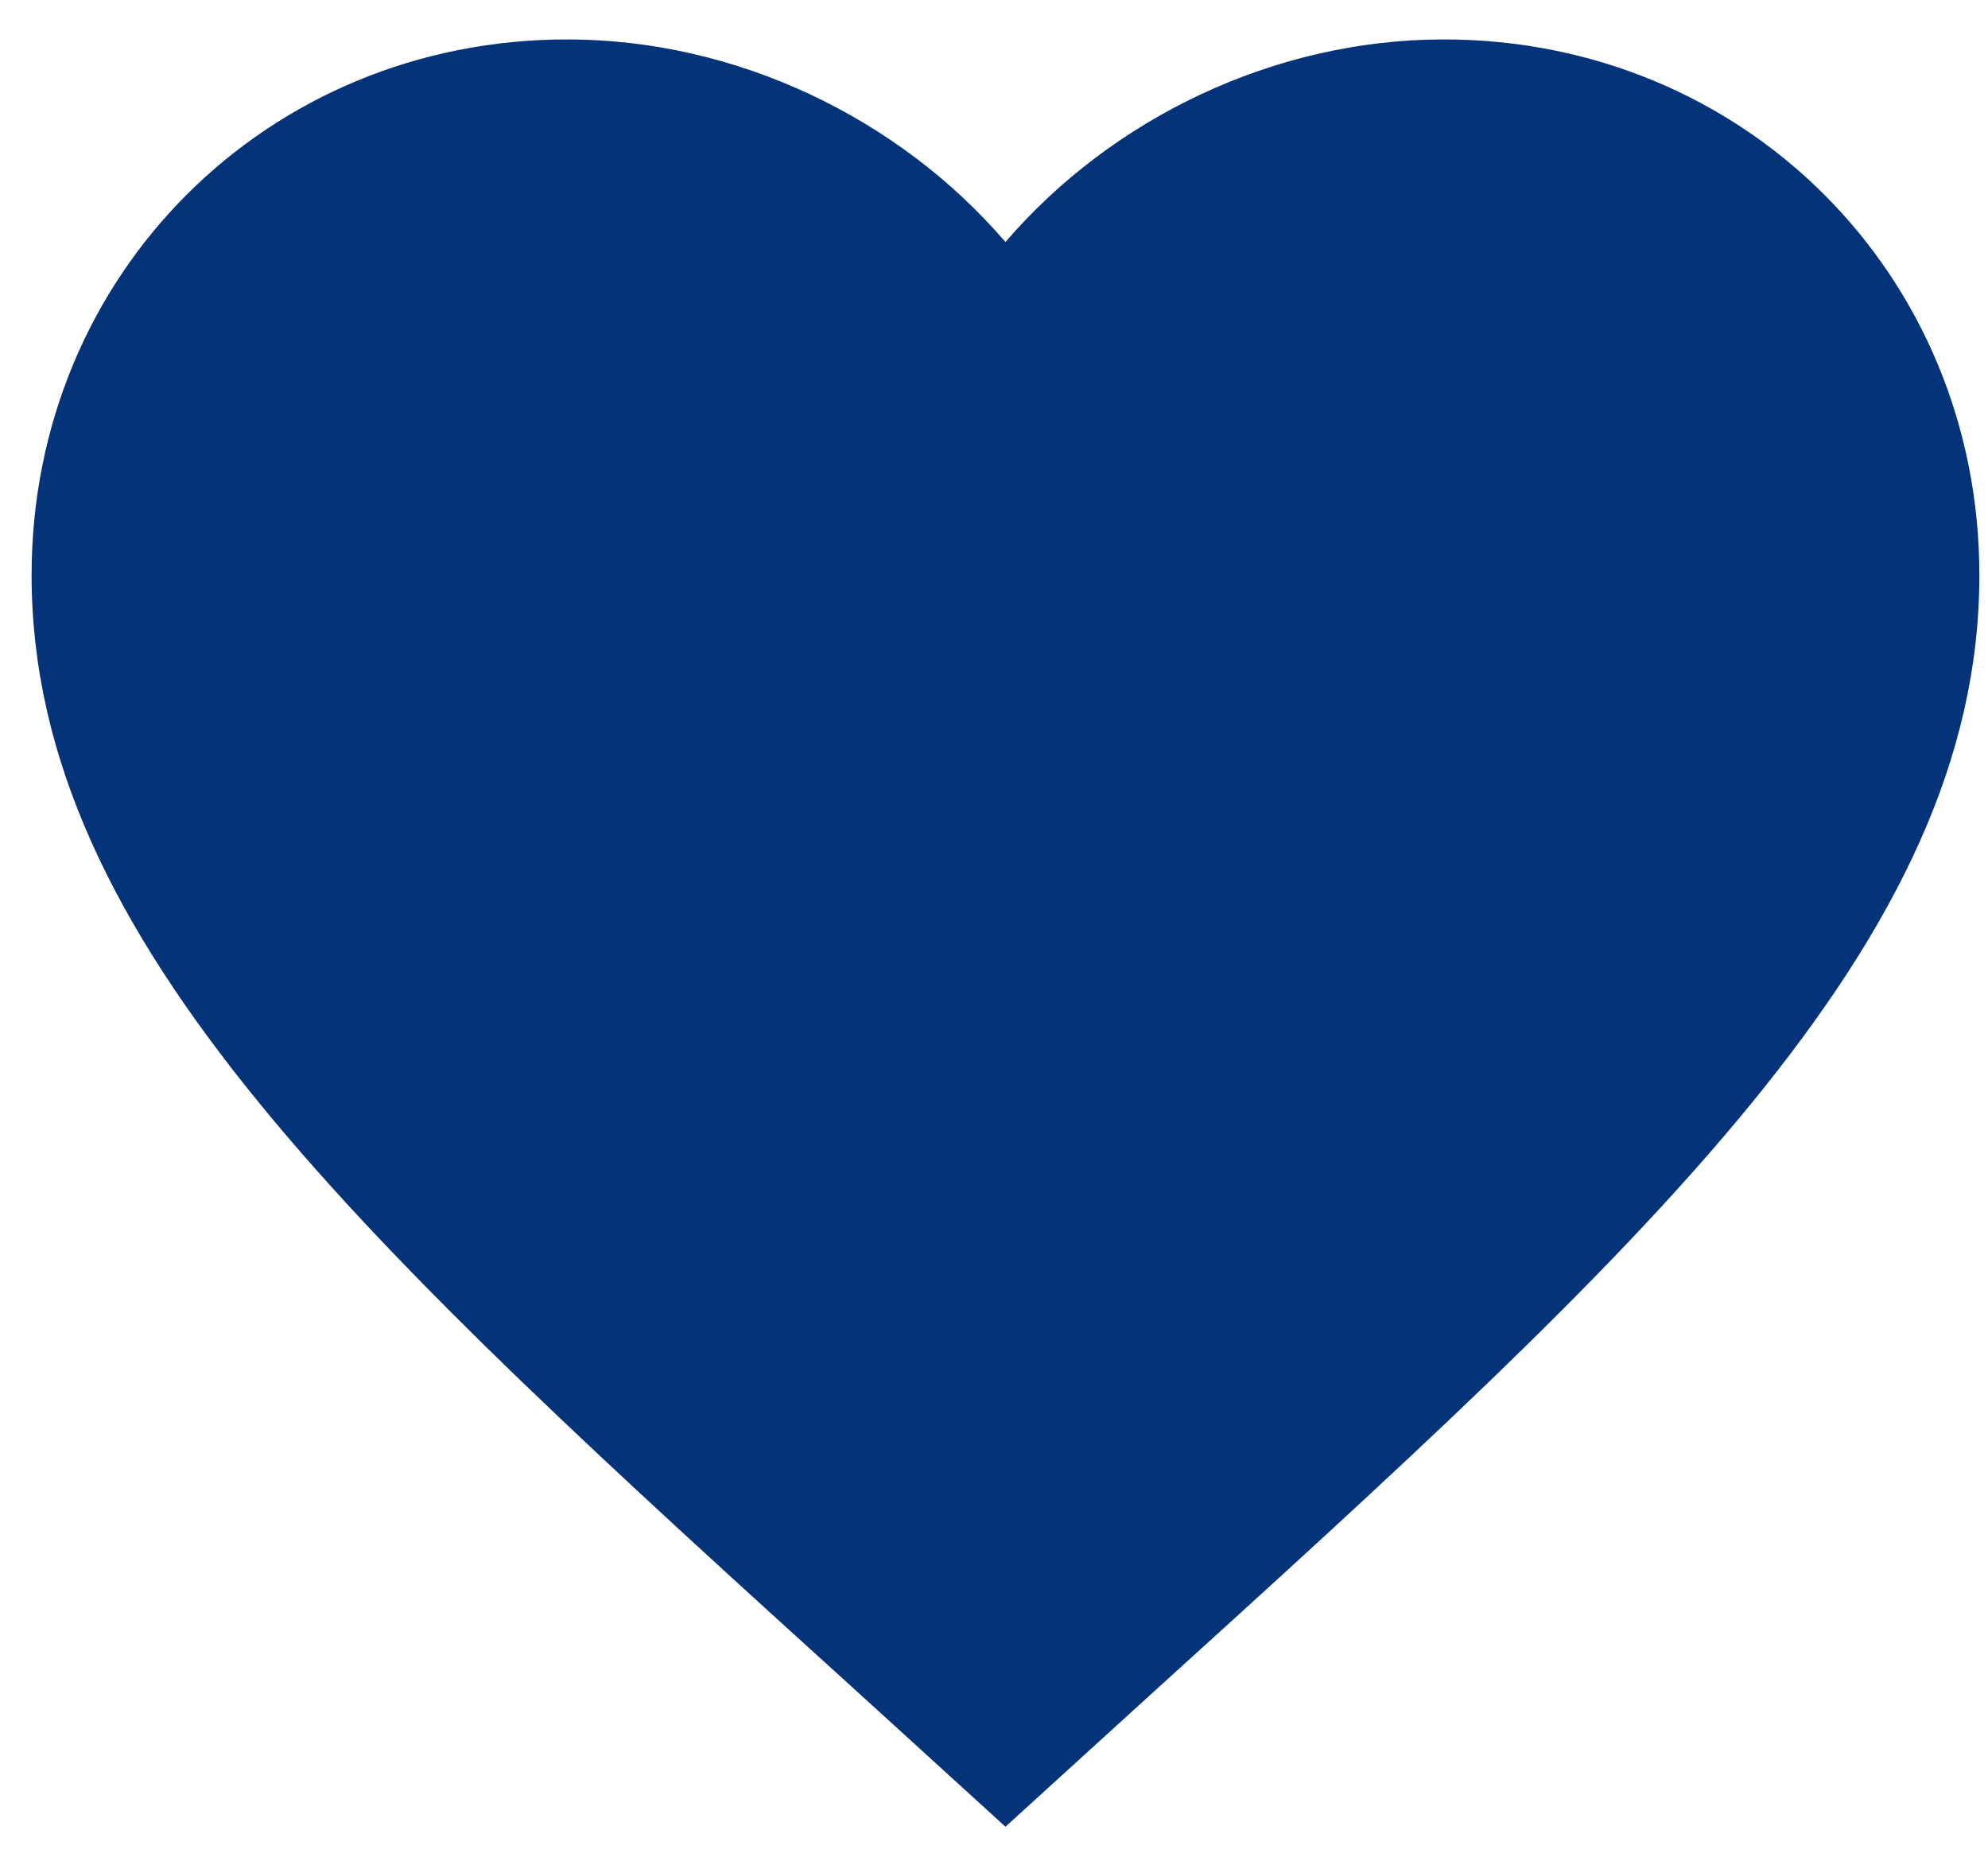 <svg width="47" height="44" viewBox="0 0 47 44" fill="none" xmlns="http://www.w3.org/2000/svg">
<path d="M23.771 43.182L20.433 40.142C8.575 29.39 0.747 22.275 0.747 13.595C0.747 6.481 6.319 0.932 13.41 0.932C17.416 0.932 21.261 2.797 23.771 5.721C26.281 2.797 30.126 0.932 34.132 0.932C41.224 0.932 46.796 6.481 46.796 13.595C46.796 22.275 38.967 29.39 27.11 40.142L23.771 43.182Z" fill="#043379"/>
</svg>
